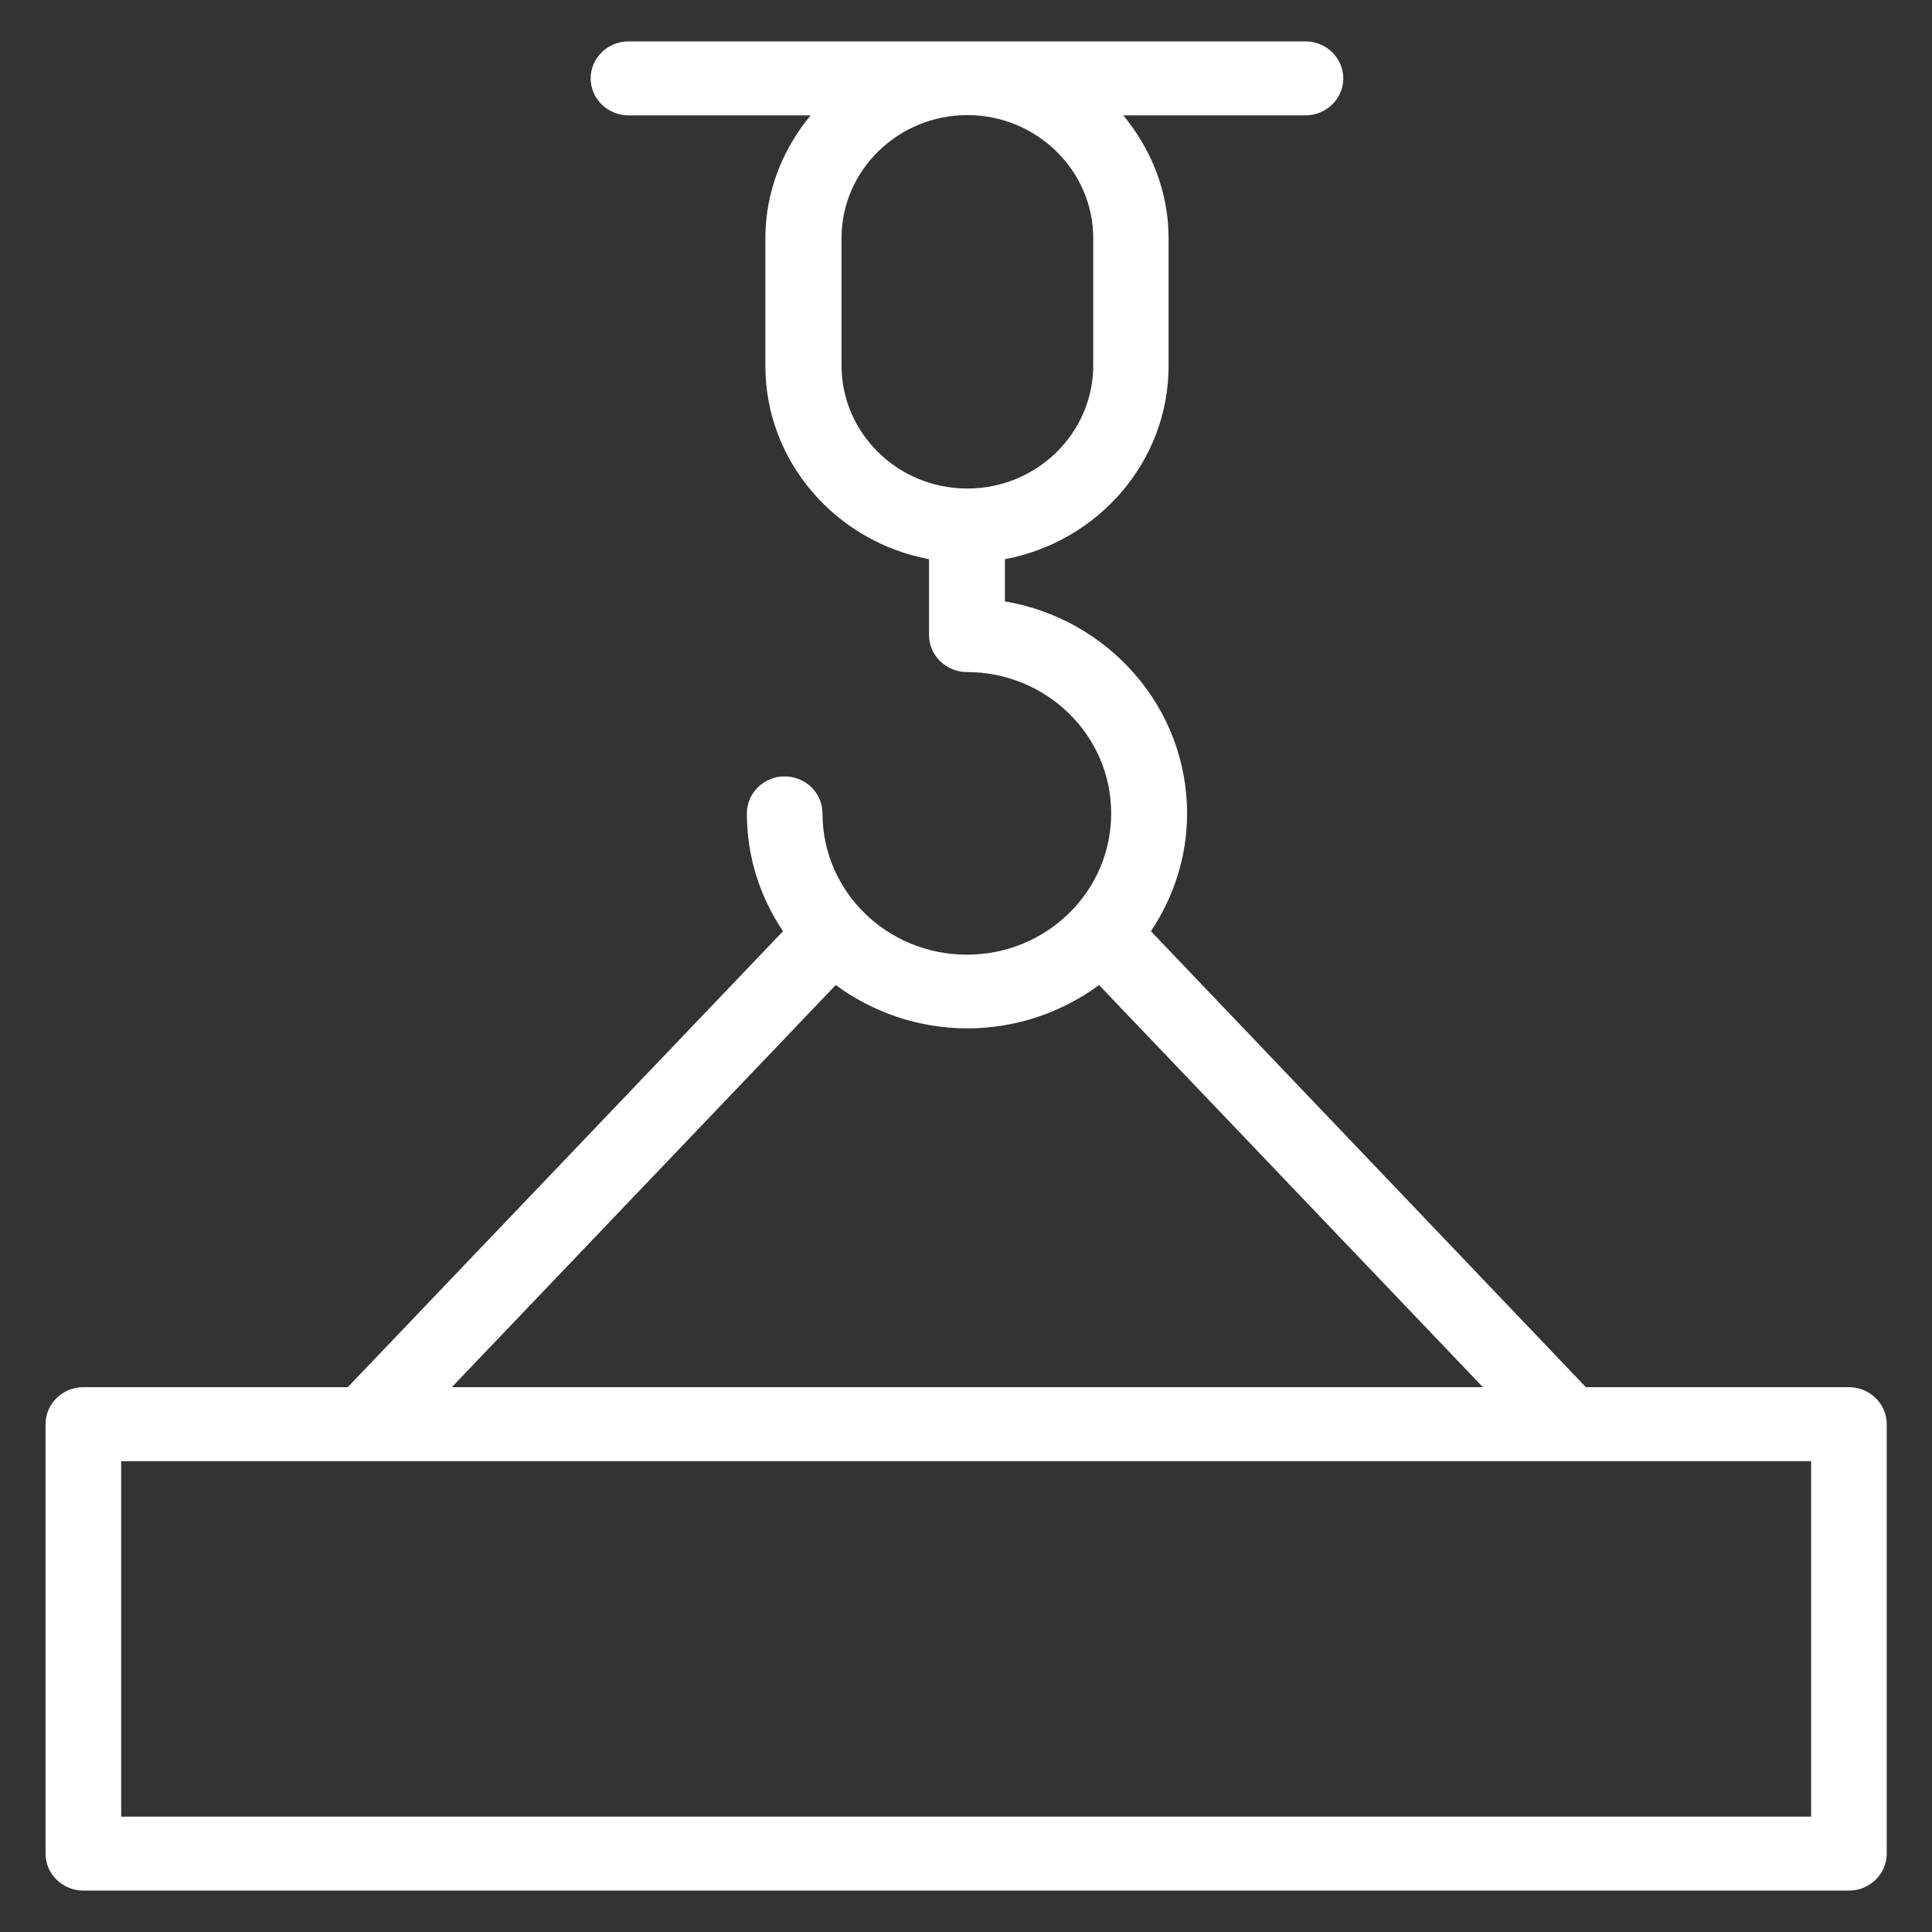 <?xml version="1.0" encoding="UTF-8"?>
<svg xmlns="http://www.w3.org/2000/svg" xmlns:xlink="http://www.w3.org/1999/xlink" id="bauindustrie" viewBox="0 0 70 70">
  <rect x="0" y="0" width="70" height="70" fill="#333333" stroke="none"/>
  <defs>
    <style>.cls-1{fill:#fff;}.cls-2{clip-path:url(#clippath);}.cls-3{fill:none;}</style>
    <clipPath id="clippath">
      <rect class="cls-3" x="1.65" y="1.5" width="66.71" height="67"></rect>
    </clipPath>
  </defs>
  <g class="cls-2">
    <path class="cls-1" d="m4.39,52.94h61.23v12.88H4.39v-12.88Zm25.89-17.25c1.33.98,2.99,1.57,4.77,1.57s3.44-.59,4.77-1.57l13.91,14.57H16.37l13.91-14.57Zm.21-22.45v-4.61c0-2.47,2.06-4.46,4.56-4.46s4.56,2,4.56,4.46v4.61c0,2.45-2.04,4.46-4.56,4.46s-4.56-2-4.56-4.46ZM1.65,51.6v15.56c0,.74.62,1.34,1.37,1.34h63.97c.75,0,1.37-.6,1.37-1.34v-15.56c0-.74-.62-1.34-1.37-1.34h-9.53l-15.76-16.52c.82-1.23,1.31-2.69,1.31-4.27,0-3.85-2.86-7.05-6.6-7.68v-1.53c3.37-.63,5.93-3.53,5.93-7.01v-4.61c0-1.7-.63-3.23-1.64-4.46h6.6c.75,0,1.37-.6,1.37-1.34s-.62-1.34-1.37-1.34h-24.53c-.75,0-1.37.6-1.37,1.34s.62,1.34,1.37,1.34h6.6c-1.01,1.22-1.64,2.76-1.64,4.46v4.61c0,3.48,2.56,6.38,5.93,7.01v2.75c0,.74.62,1.34,1.37,1.34,2.89,0,5.23,2.29,5.23,5.12s-2.34,5.12-5.23,5.12-5.23-2.29-5.23-5.12c0-.74-.62-1.34-1.37-1.34s-1.37.6-1.37,1.34c0,1.58.48,3.04,1.31,4.27l-15.77,16.52H3.02c-.75,0-1.37.6-1.37,1.34Z"></path>
  </g>
</svg>
